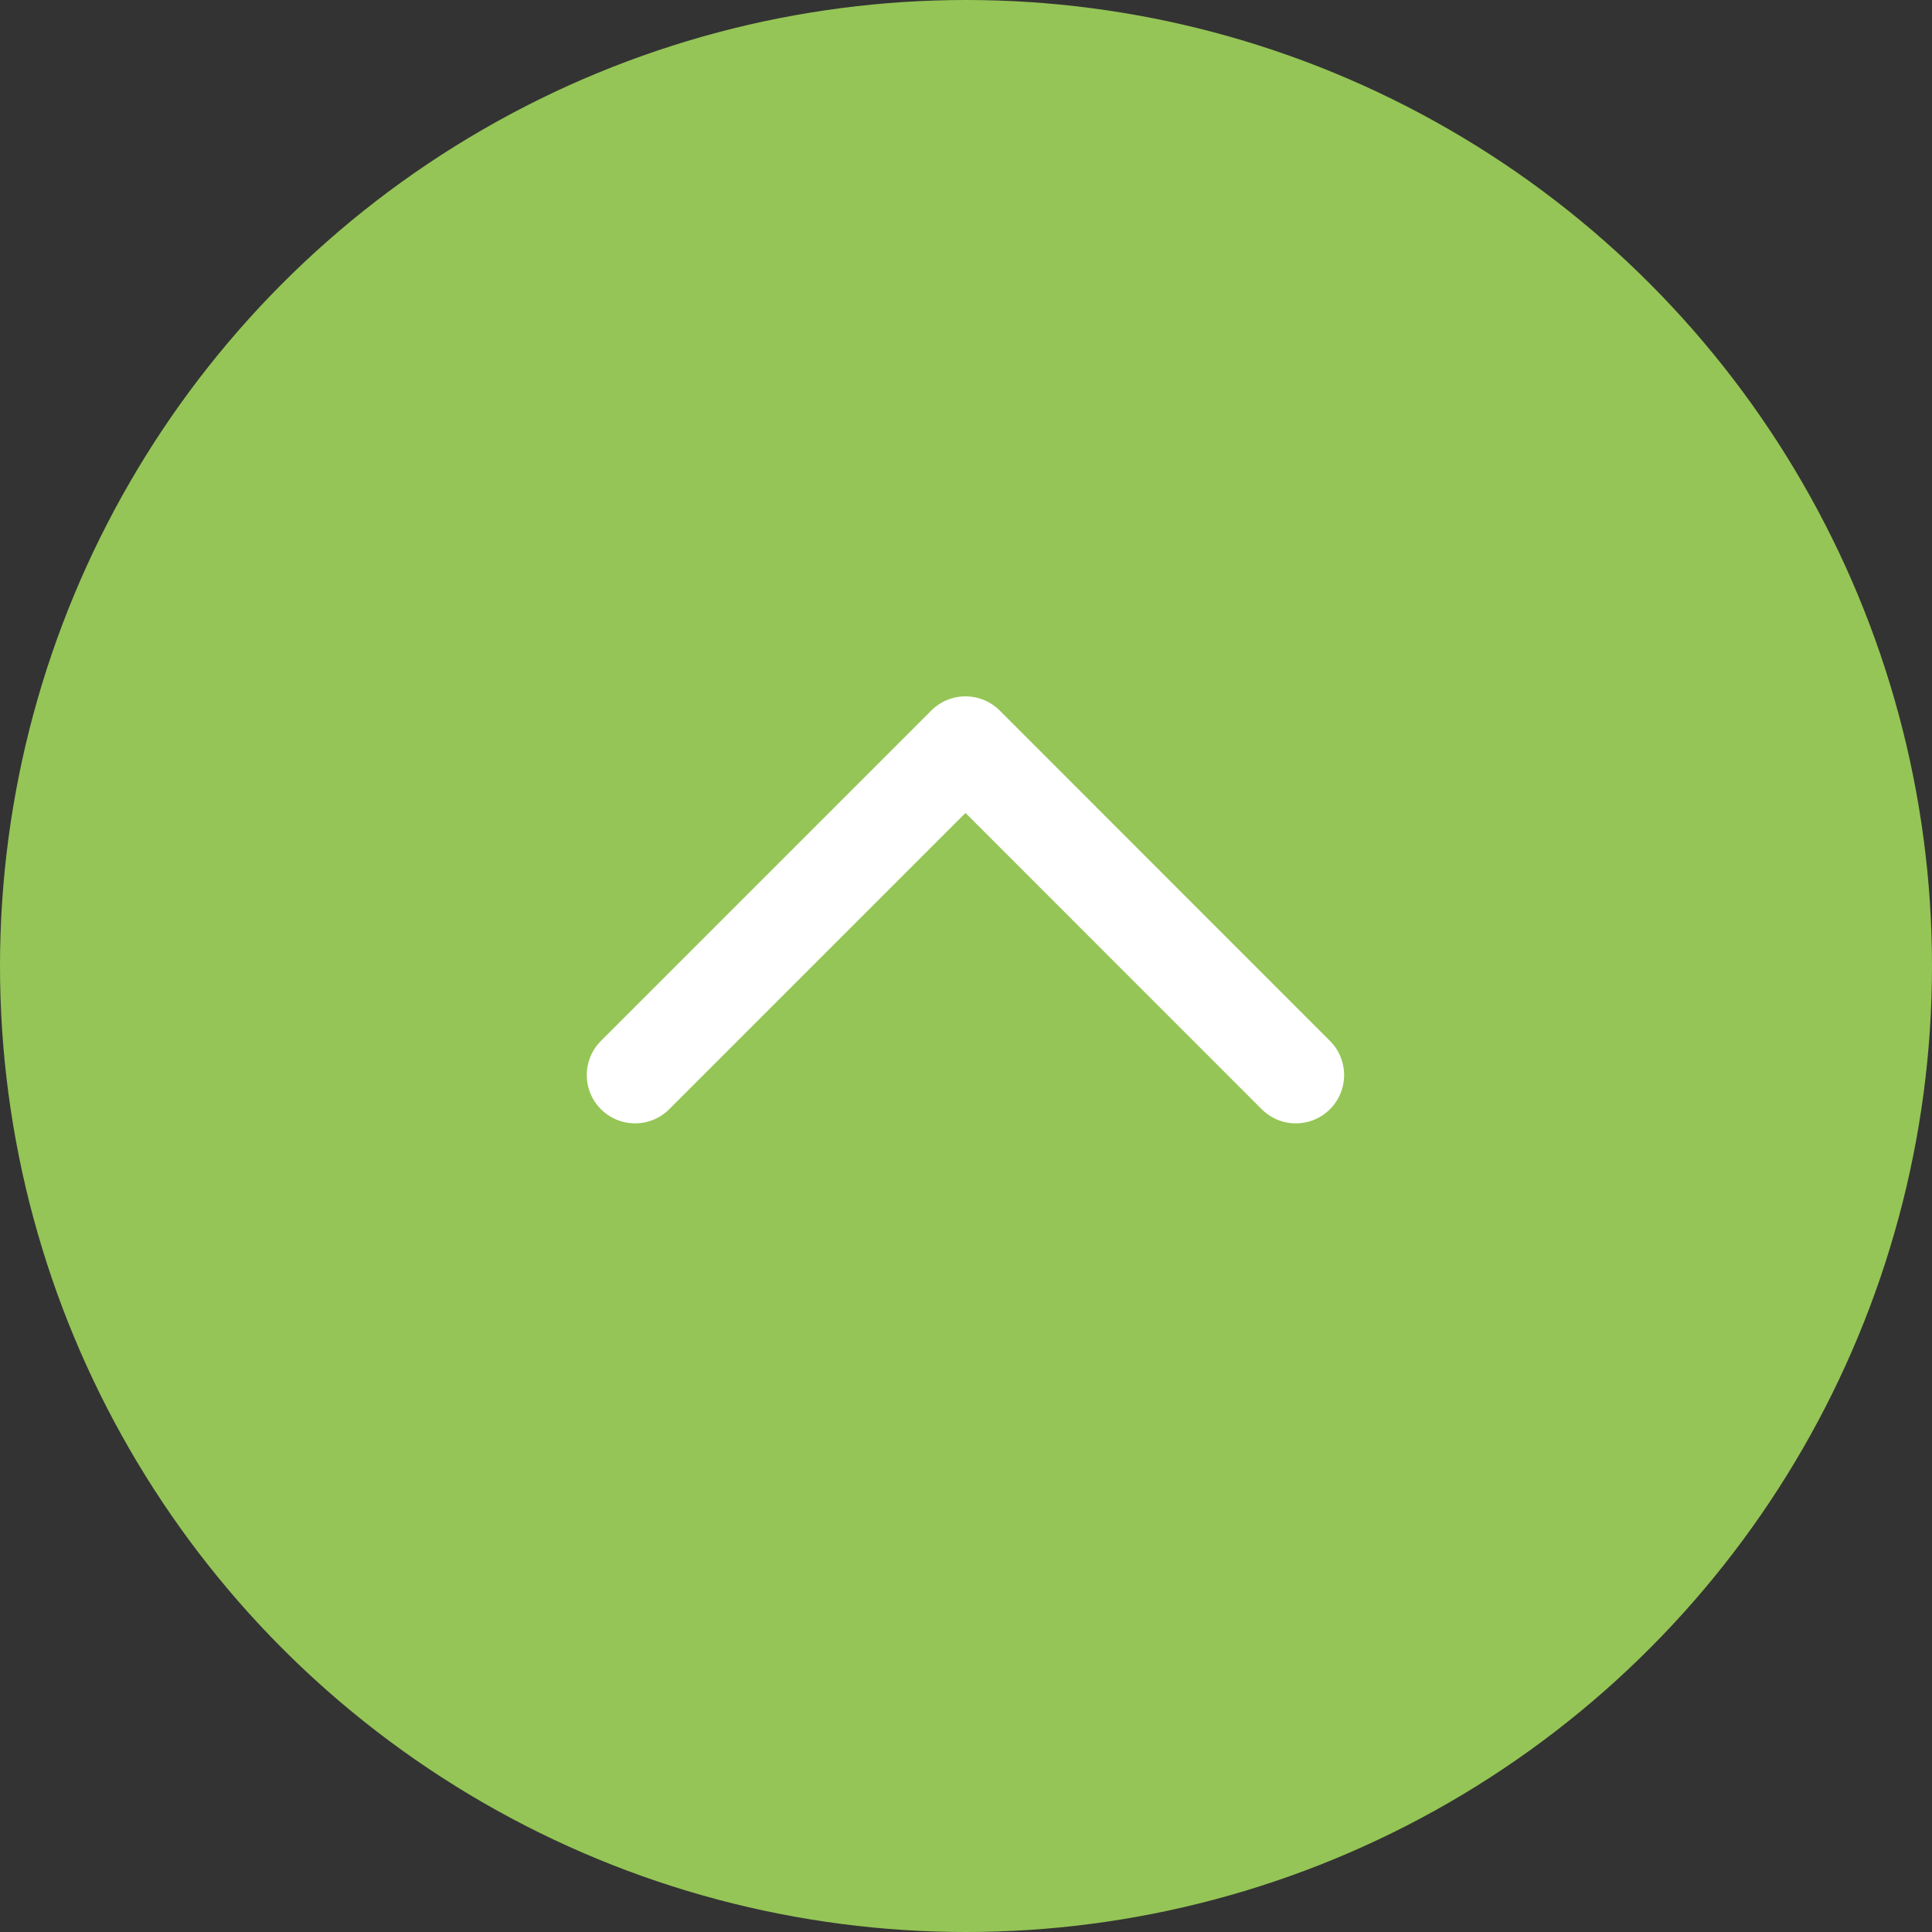 <?xml version="1.0" encoding="UTF-8"?> <svg xmlns="http://www.w3.org/2000/svg" width="80" height="80" viewBox="0 0 80 80"><rect x="0" y="0" width="80" height="80" fill="#333333" stroke="none"/><g transform="translate(-1753 -912)"><g transform="translate(0 -1)"><circle cx="40" cy="40" r="40" transform="translate(1753 913)" fill="#95c556"></circle></g><g transform="translate(-305.292 -202.292)"><g transform="translate(2084.587 1145.127)"><path d="M970.6,2766.627l-13.678-13.682-13.682,13.682" transform="translate(-943.238 -2752.946)" fill="none" stroke="#fff" stroke-linecap="round" stroke-linejoin="round" stroke-width="4"></path></g><rect width="34" height="34" transform="translate(2081.292 1137.292)" fill="none"></rect></g></g></svg> 
